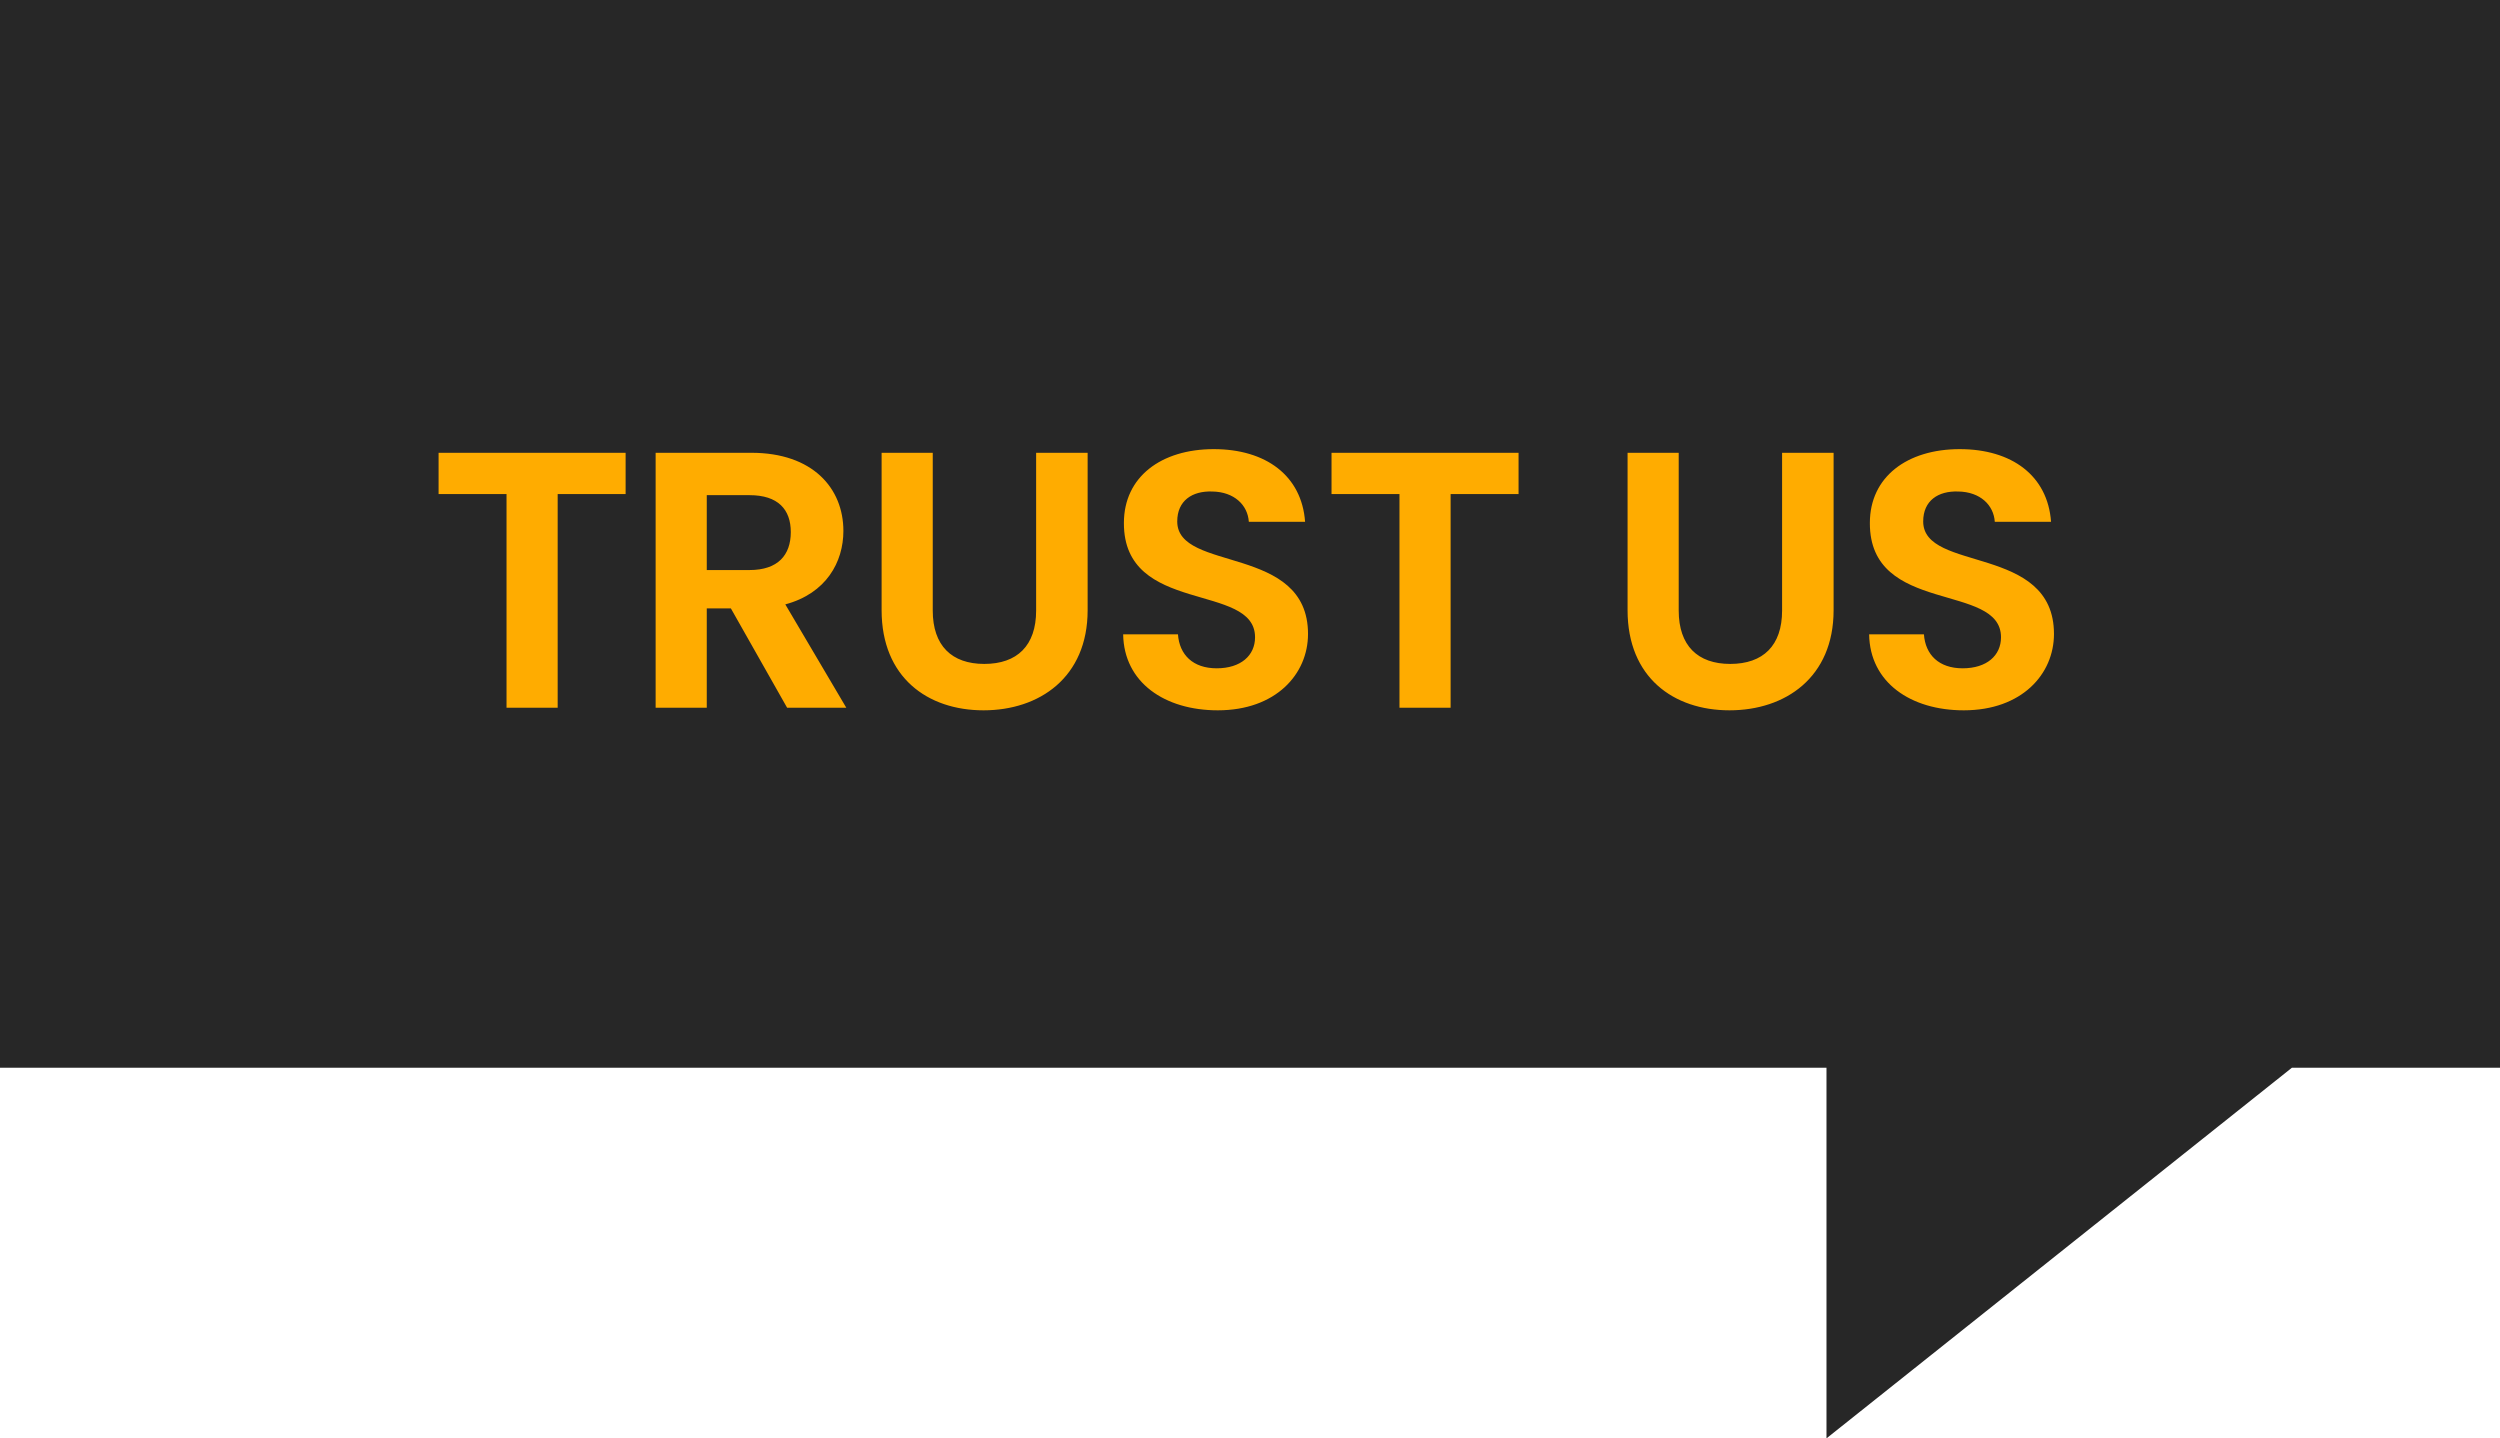 <svg xmlns="http://www.w3.org/2000/svg" width="219" height="126" viewBox="0 0 219 126" fill="none"><path d="M2.24113e-05 0L0 93.531L160 93.531V126L200.774 93.531H219V0H2.24113e-05Z" fill="#272727"></path><path d="M38.42 43.28V39.664H54.804V43.28H48.852V62H44.372V43.28H38.42ZM69.273 46.608C69.273 44.624 68.153 43.376 65.657 43.376H61.913V49.936H65.657C68.153 49.936 69.273 48.624 69.273 46.608ZM57.433 39.664H65.817C71.193 39.664 73.881 42.768 73.881 46.512C73.881 49.232 72.377 51.984 68.793 52.944L74.137 62H68.953L64.025 53.296H61.913V62H57.433V39.664ZM77.229 53.456V39.664H81.709V53.488C81.709 56.56 83.373 58.16 86.221 58.16C89.101 58.16 90.765 56.56 90.765 53.488V39.664H95.277V53.456C95.277 59.344 91.053 62.224 86.157 62.224C81.261 62.224 77.229 59.344 77.229 53.456ZM114.582 55.536C114.582 59.056 111.766 62.224 106.677 62.224C102.037 62.224 98.454 59.792 98.389 55.568H103.189C103.318 57.36 104.502 58.544 106.582 58.544C108.694 58.544 109.942 57.424 109.942 55.824C109.942 50.992 98.421 53.904 98.454 45.808C98.454 41.776 101.717 39.344 106.326 39.344C110.902 39.344 114.038 41.68 114.326 45.712H109.398C109.302 44.24 108.118 43.088 106.198 43.056C104.438 42.992 103.126 43.856 103.126 45.68C103.126 50.16 114.582 47.664 114.582 55.536ZM116.642 43.28V39.664H133.026V43.28H127.074V62H122.594V43.28H116.642ZM142.575 53.456V39.664H147.055V53.488C147.055 56.56 148.719 58.16 151.567 58.16C154.447 58.16 156.111 56.56 156.111 53.488V39.664H160.623V53.456C160.623 59.344 156.399 62.224 151.503 62.224C146.607 62.224 142.575 59.344 142.575 53.456ZM179.928 55.536C179.928 59.056 177.112 62.224 172.024 62.224C167.384 62.224 163.8 59.792 163.736 55.568H168.536C168.664 57.36 169.848 58.544 171.928 58.544C174.04 58.544 175.288 57.424 175.288 55.824C175.288 50.992 163.768 53.904 163.8 45.808C163.8 41.776 167.064 39.344 171.672 39.344C176.248 39.344 179.384 41.68 179.672 45.712H174.744C174.648 44.24 173.464 43.088 171.544 43.056C169.784 42.992 168.472 43.856 168.472 45.68C168.472 50.16 179.928 47.664 179.928 55.536Z" fill="#FFAC00"></path></svg>